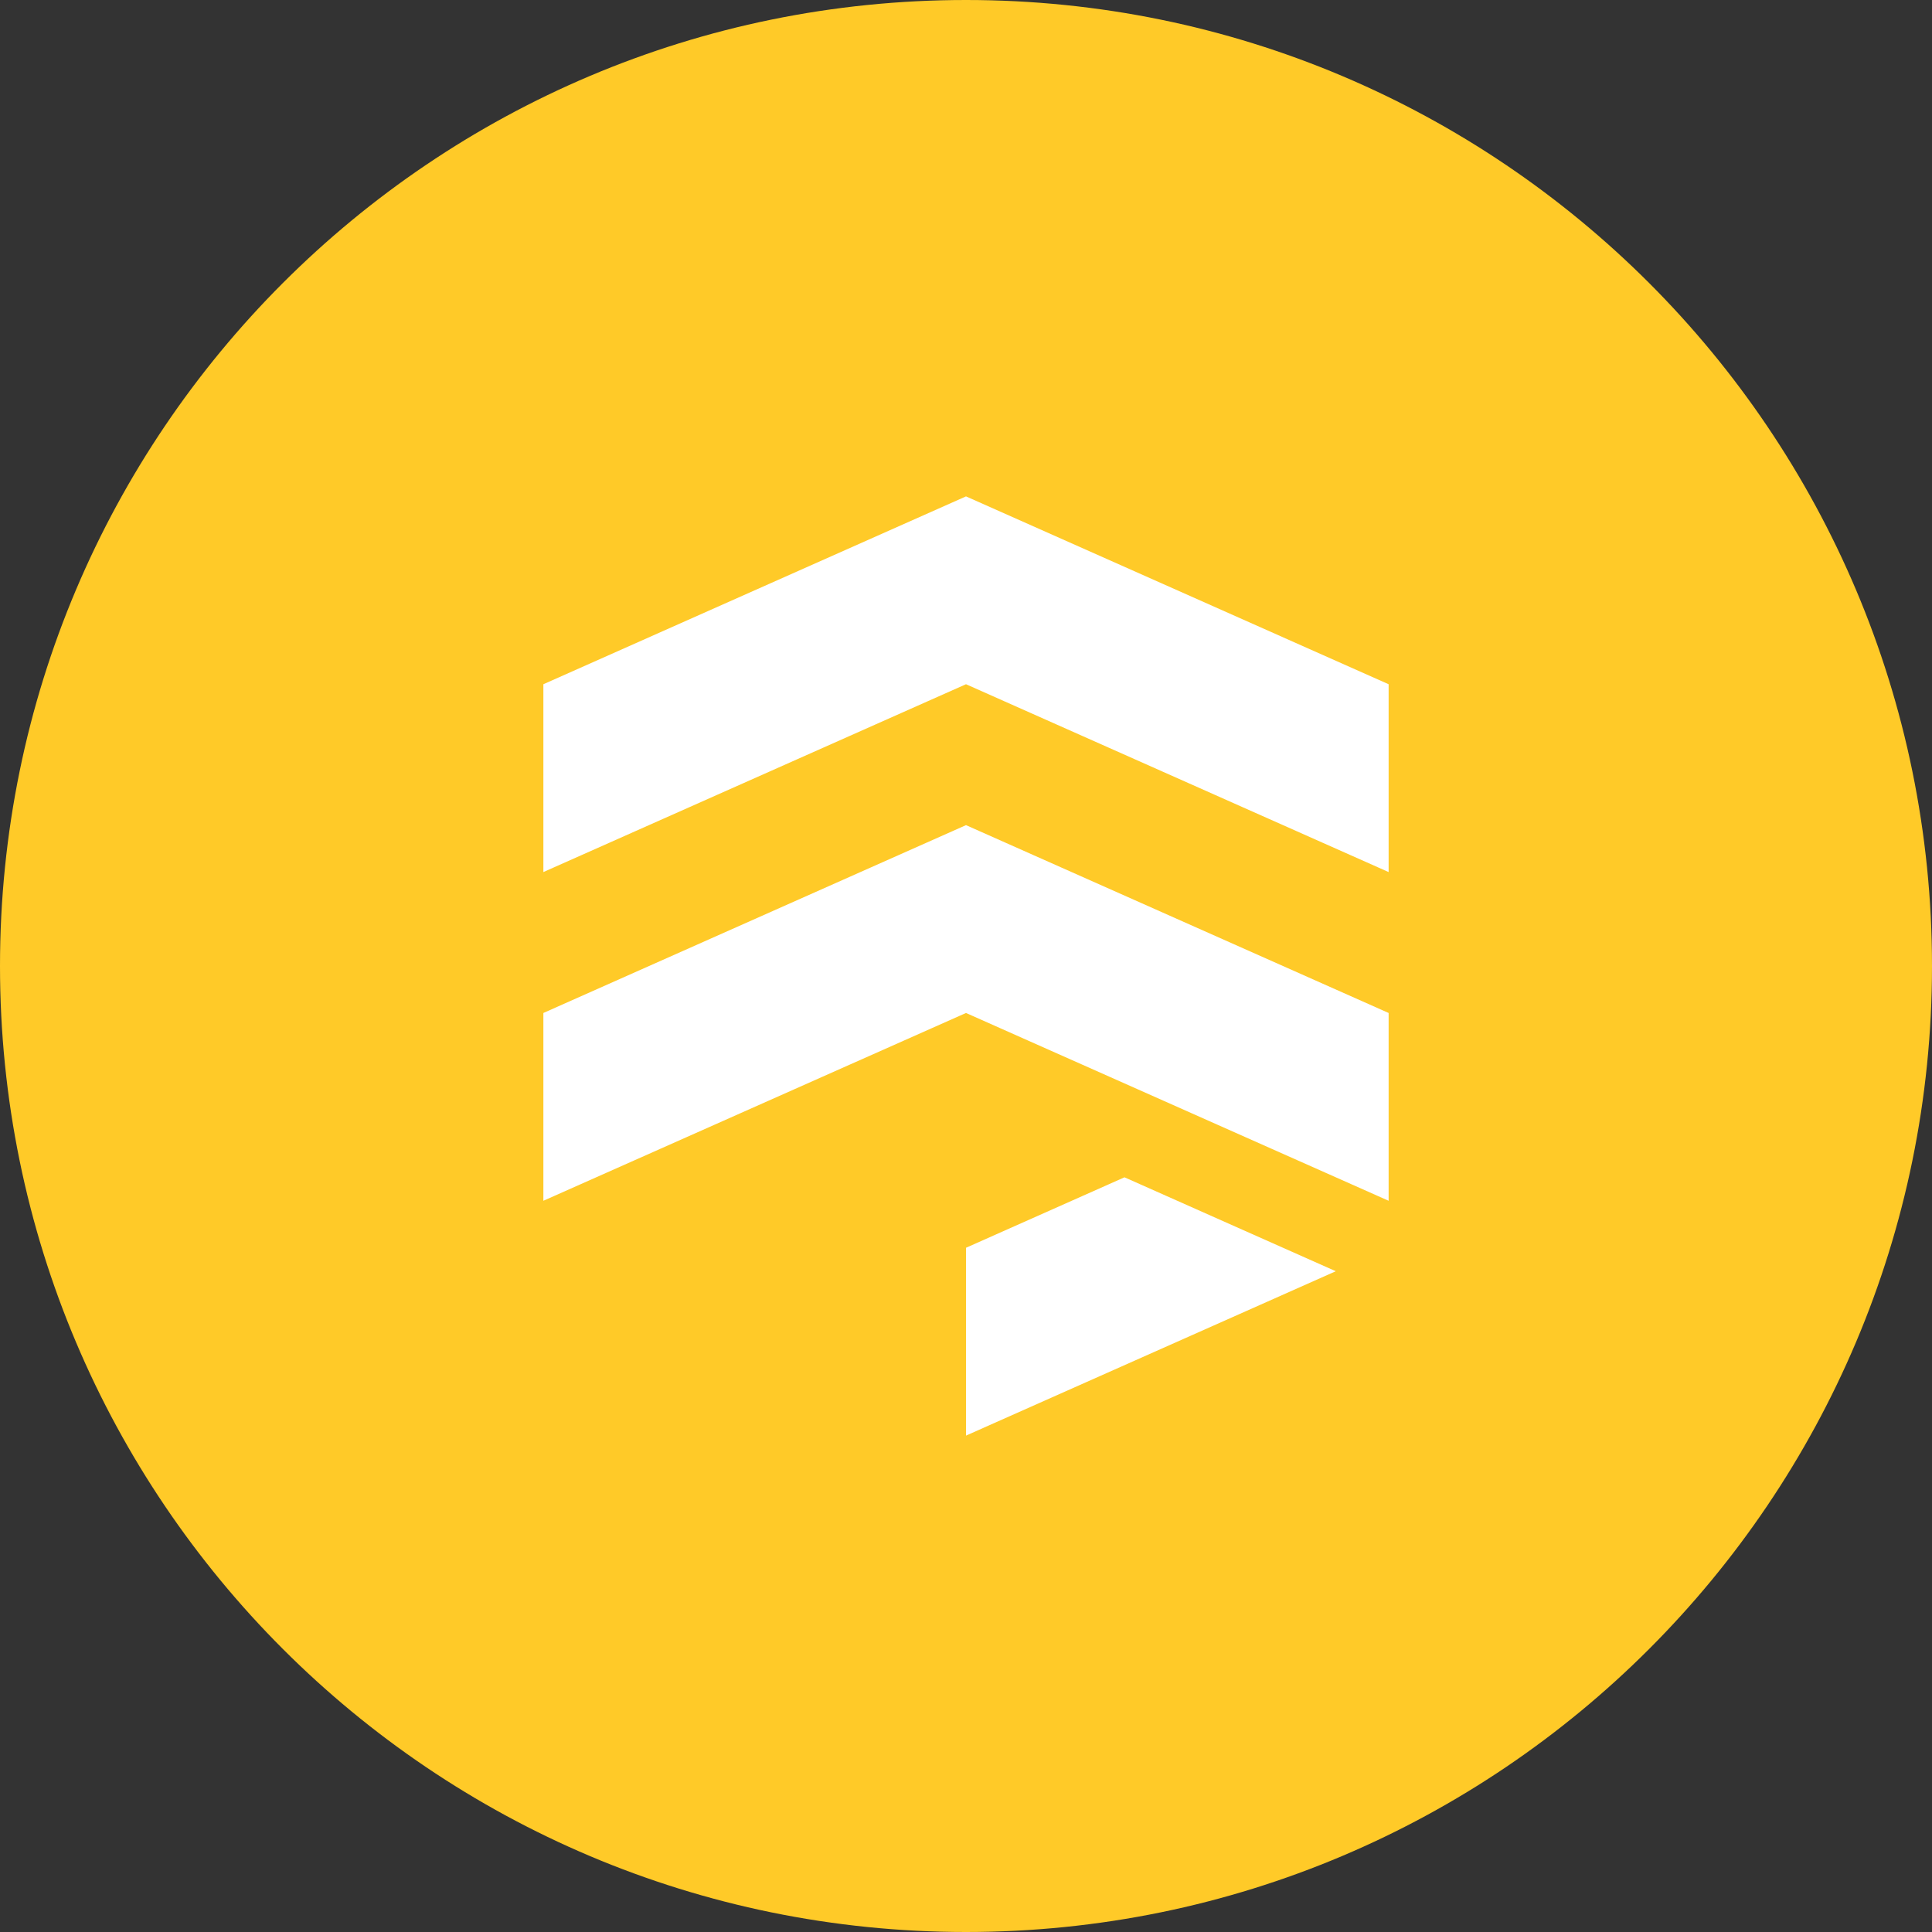<svg height="200" viewBox="0 0 200 200" width="200" xmlns="http://www.w3.org/2000/svg" xmlns:xlink="http://www.w3.org/1999/xlink"><rect x="0" y="0" width="200" height="200" fill="#333333" stroke="none"/><clipPath id="a"><path d="m200 100c0 55.227-44.773 100-100 100s-100-44.773-100-100 44.773-100 100-100 100 44.773 100 100zm0 0"/></clipPath><clipPath id="b"><path d="m56 51h88v98h-88zm0 0"/></clipPath><clipPath id="c"><path d="m200 100c0 55.227-44.773 100-100 100s-100-44.773-100-100 44.773-100 100-100 100 44.773 100 100zm0 0"/></clipPath><g clip-path="url(#a)"><path d="m0 0h200v200h-200z" fill="#ffca28"/></g><g clip-path="url(#b)"><g clip-path="url(#c)"><path d="m100 104.863-43.75 19.441v-19.441l43.75-19.445 43.75 19.445v17.012-3.645 6.074zm0-53.477 43.75 19.445v19.445l-43.75-19.445-43.75 19.445v-19.445zm16.406 70.488 21.875 9.723-38.281 17.016v-19.445zm0 0" fill="#fff" fill-rule="evenodd"/></g></g></svg>